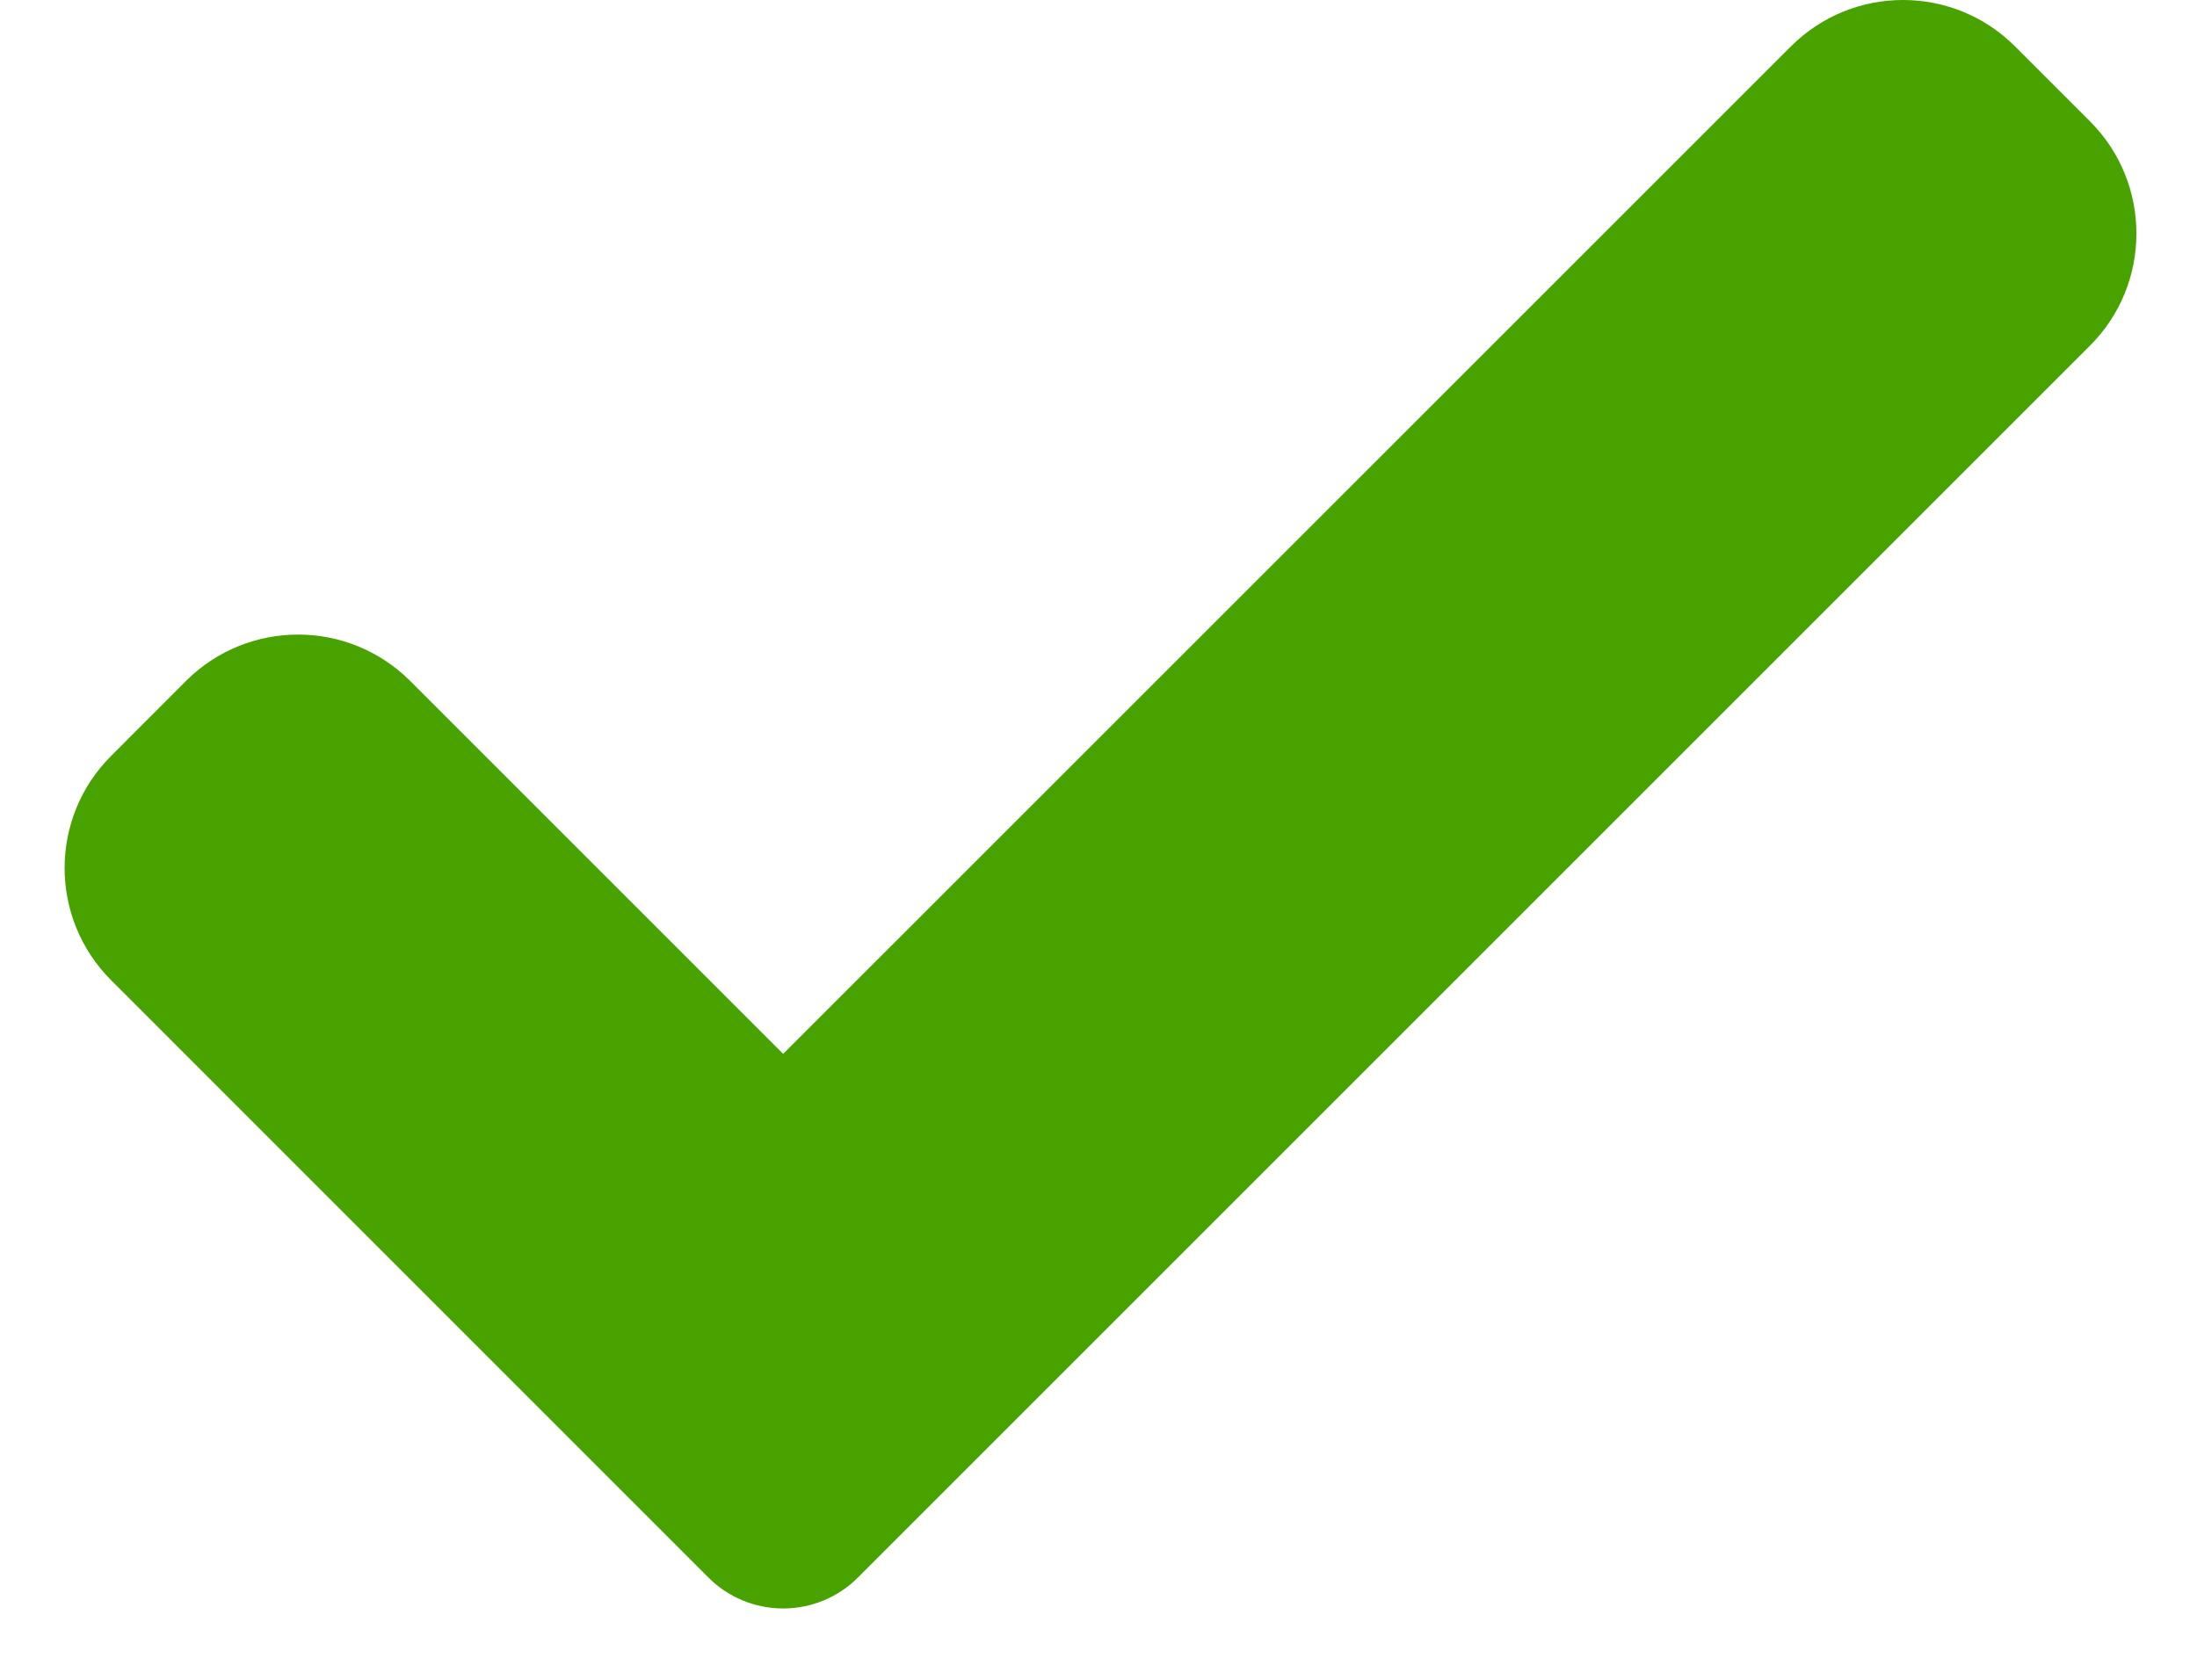 <svg width="17" height="13" viewBox="0 0 17 13" fill="none" xmlns="http://www.w3.org/2000/svg">
<path d="M6.639 12.208C6.486 12.362 6.277 12.448 6.06 12.448C5.843 12.448 5.634 12.362 5.481 12.208L0.86 7.586C0.38 7.106 0.38 6.329 0.86 5.85L1.438 5.271C1.918 4.791 2.695 4.791 3.175 5.271L6.06 8.156L13.857 0.36C14.336 -0.12 15.114 -0.12 15.593 0.36L16.172 0.939C16.651 1.418 16.651 2.196 16.172 2.675L6.639 12.208Z" fill="#48A300"/>
</svg>
